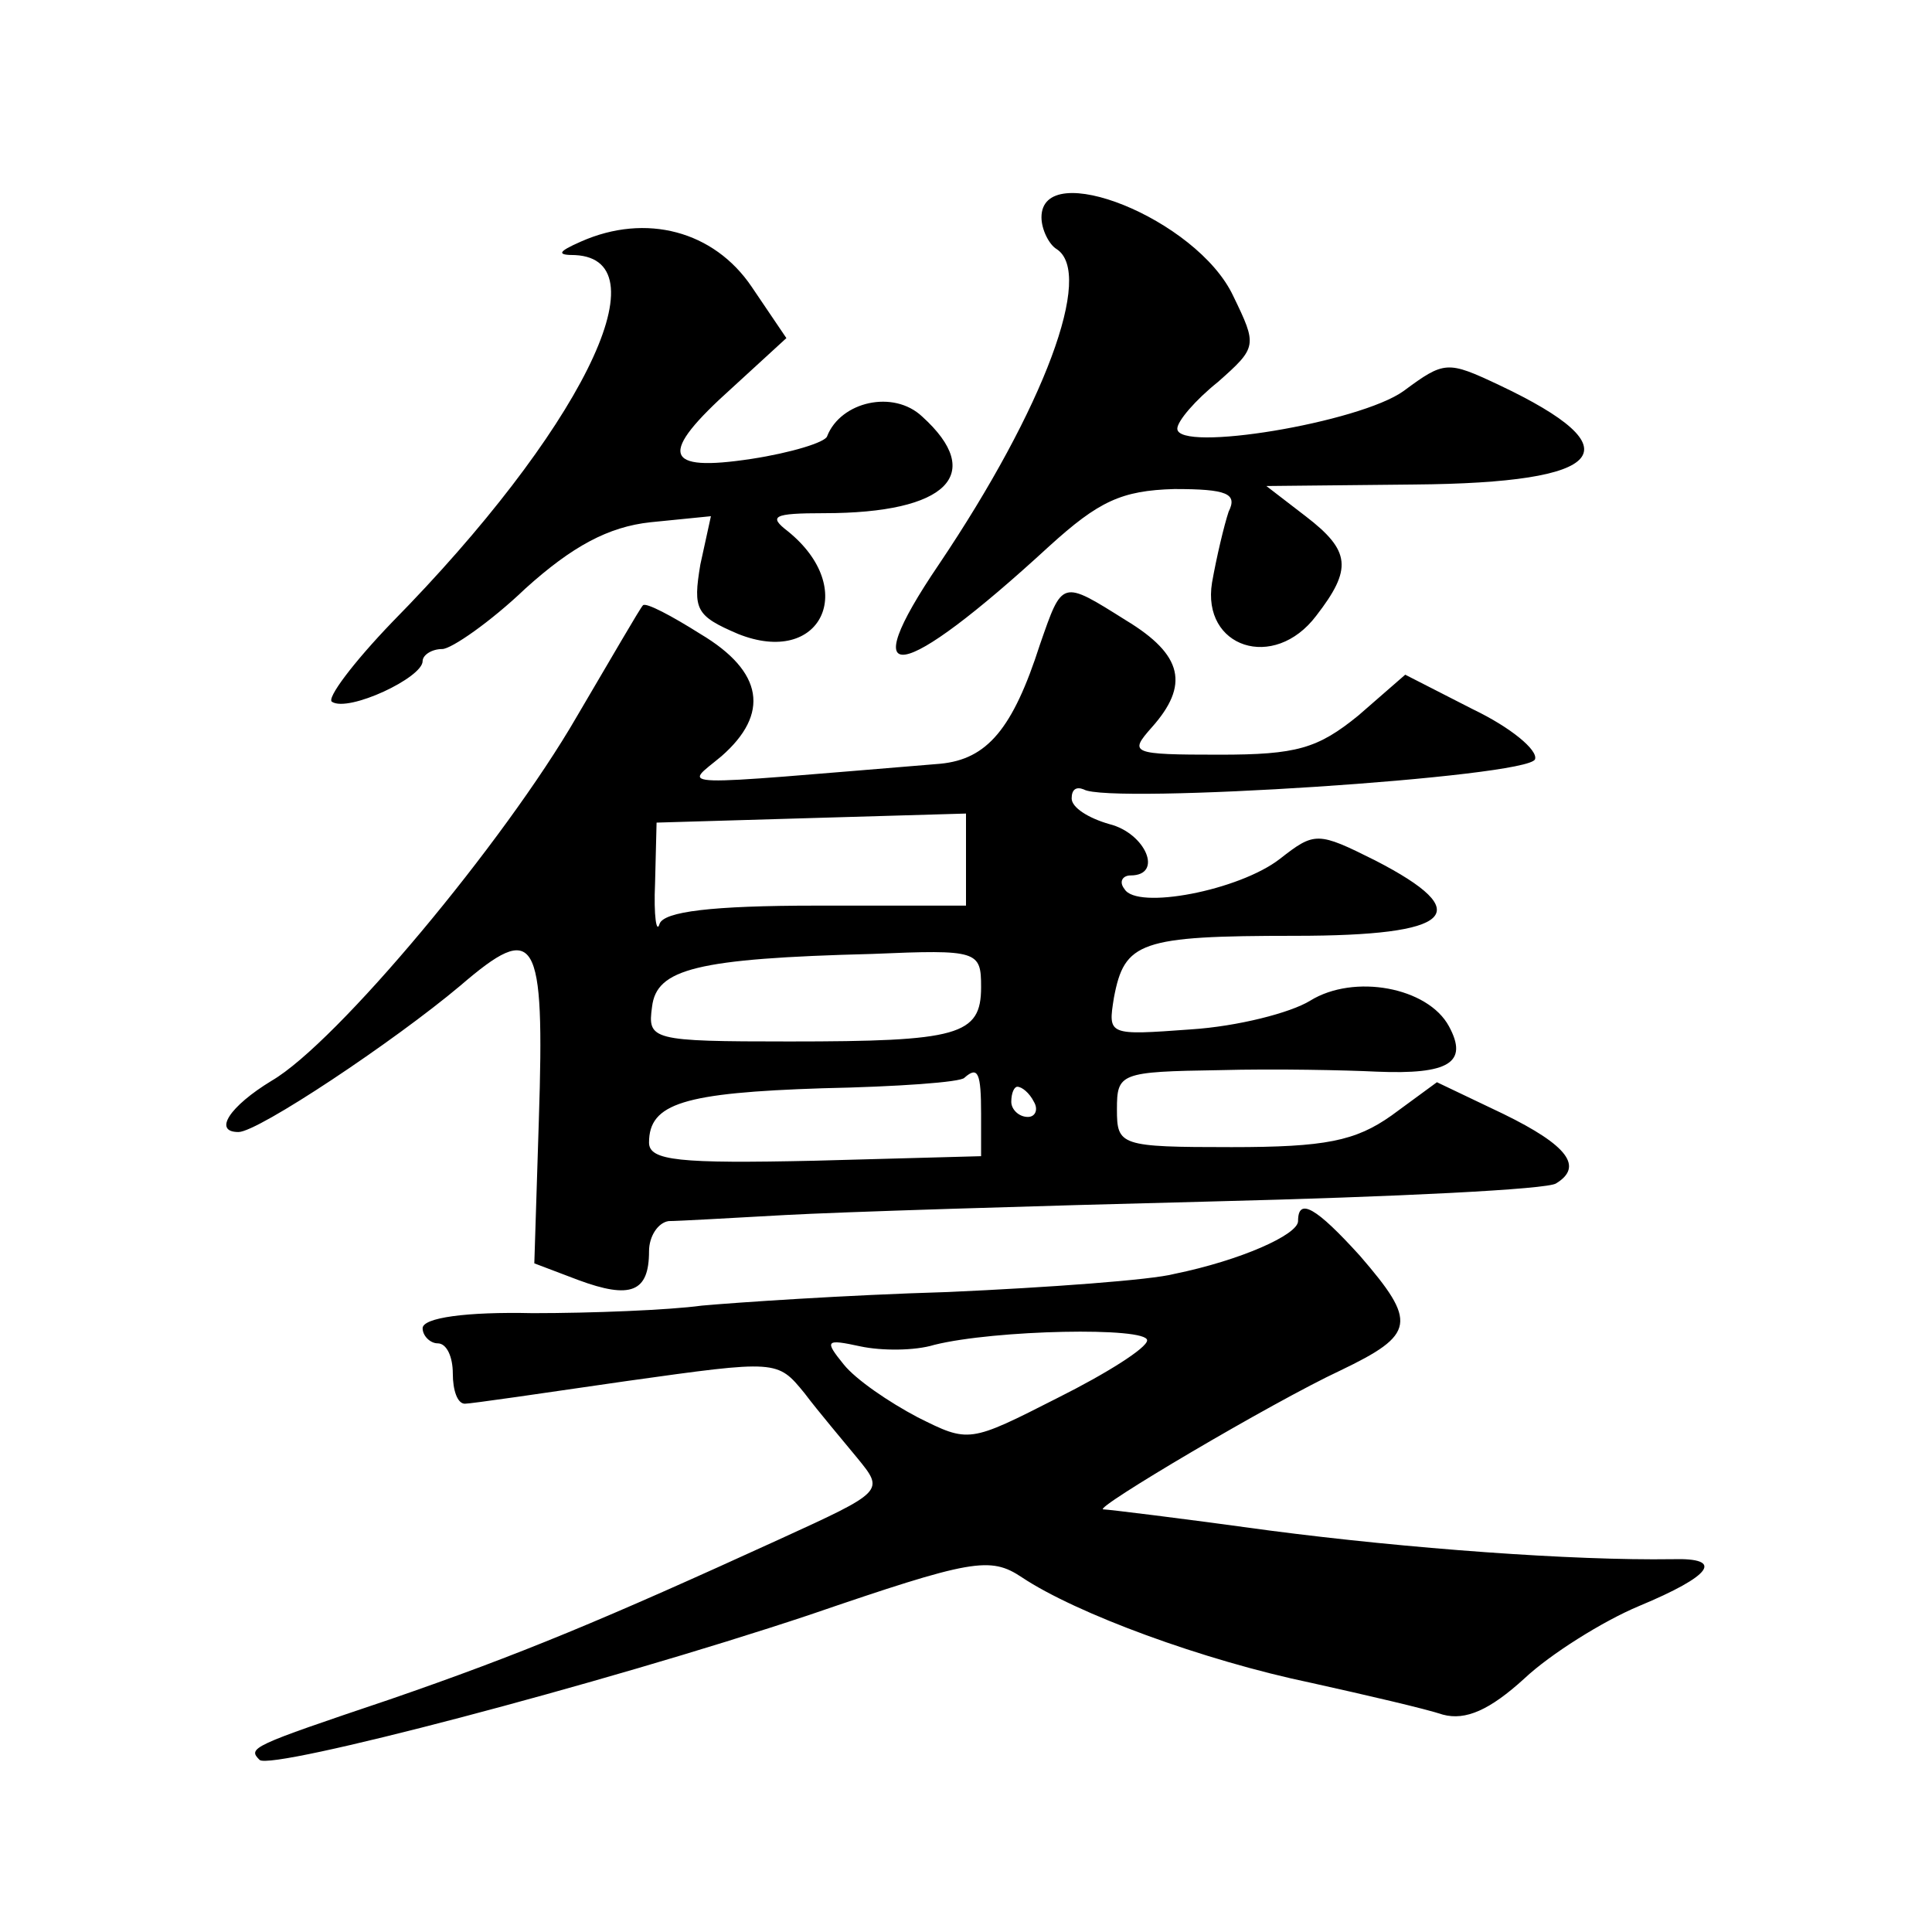 <?xml version="1.0" standalone="no"?>
<!DOCTYPE svg PUBLIC "-//W3C//DTD SVG 20010904//EN"
 "http://www.w3.org/TR/2001/REC-SVG-20010904/DTD/svg10.dtd">
<svg version="1.0" xmlns="http://www.w3.org/2000/svg"
 width="128pt" height="128pt" viewBox="0 0 128 128"
 preserveAspectRatio="xMidYMid meet">
<g transform="translate(0,128) scale(0.1,-0.1)"
fill="#0" stroke="none">
<path d="M690 1136 c0 -8 5 -18 10 -21 25 -16 -8 -105 -78 -209 -57 -84 -26 -79
73 12 33 30 48 37 83 38 35 0 42 -3 36 -15 -3 -9 -8 -30 -11 -47 -7 -43 41 -59
69 -22 24 31 23 43 -7 66 l-26 20 98 1 c128 1 147 23 56 66 -34 16 -36 16 -63 -4
-29 -21 -150 -41 -150 -25 0 5 12 19 27 31 26 23 26 24 10 57 -24 51 -127 92 -127
52z M385 1120 c-16 -7 -16 -9 -4 -9 60 -3 2 -118 -121 -243 -26 -27 -44 -51 -40
-53 11 -7 60 16 60 27 0 4 6 8 13 8 6 0 32 18 55 40 31 28 55 41 83 44 l40 4 -7
-32 c-5 -30 -3 -34 25 -46 55 -22 80 30 33 68 -13 10 -10 12 24 12 82 0 107 26
65 64 -19 18 -54 10 -63 -13 -1 -4 -24 -11 -50 -15 -59 -9 -62 3 -13 47 l36 33
-23 34 c-25 37 -70 49 -113 30z M689 853 c-18 -56 -35 -76 -66 -79 -183 -15 -170
-16 -145 5 32 28 28 56 -14 81 -19 12 -36 21 -38 19 -2 -2 -21 -35 -44 -74 -48
-83 -159 -216 -202 -241 -28 -17 -39 -34 -22 -34 13 0 103 60 147 97 50 43 56 34
52 -89 l-3 -95 29 -11 c35 -13 47 -8 47 19 0 10 6 19 13 20 6 0 41 2 77 4 36 2
163 6 283 9 121 3 223 8 228 12 18 11 8 25 -35 46 l-44 21 -30 -22 c-24 -17 -44
-21 -106 -21 -74 0 -76 1 -76 25 0 24 2 25 68 26 37 1 84 0 104 -1 48 -2 61 6 48
30 -14 26 -63 35 -92 17 -13 -8 -48 -17 -79 -19 -55 -4 -55 -4 -51 21 7 37 17 41
120 41 105 0 121 15 53 50 -38 19 -40 19 -63 1 -27 -21 -95 -34 -103 -20 -4 5 -1
9 4 9 22 0 10 28 -14 34 -14 4 -25 11 -25 17 0 6 3 8 8 6 16 -10 295 8 299 20 2
6 -16 21 -41 33 l-45 23 -31 -27 c-27 -22 -41 -26 -92 -26 -59 0 -60 1 -45 18 25
28 21 48 -17 71 -43 27 -42 27 -57 -16z m-49 -142 l0 -31 -99 0 c-70 0 -101 -4
-104 -12 -2 -7 -4 5 -3 27 l1 40 102 3 103 3 0 -30z m10 -85 c0 -32 -15 -36 -127
-36 -92 0 -94 1 -91 23 3 25 29 32 146 35 70 3 72 2 72 -22z m0 -84 l0 -28 -110
-3 c-90 -2 -110 0 -110 12 0 26 23 33 115 36 49 1 92 4 94 7 9 8 11 3 11 -24z m35
8 c3 -5 1 -10 -4 -10 -6 0 -11 5 -11 10 0 6 2 10 4 10 3 0 8 -4 11 -10z M860 471
c0 -9 -38 -26 -82 -35 -15 -4 -83 -9 -150 -12 -68 -2 -141 -7 -163 -9 -22 -3 -73
-5 -112 -5 -44 1 -73 -3 -73 -10 0 -5 5 -10 10 -10 6 0 10 -9 10 -20 0 -11 3 -20
8 -20 4 0 52 7 107 15 100 14 100 14 118 -8 9 -12 26 -32 35 -43 18 -22 18 -22
-52 -54 -116 -53 -171 -76 -258 -106 -92 -31 -94 -32 -86 -40 8 -7 226 50 364 96
108 37 120 39 141 25 36 -24 120 -55 192 -70 36 -8 75 -17 87 -21 15 -4 31 3 54
24 17 16 52 38 76 48 48 20 57 32 22 31 -66 -1 -175 7 -267 19 -58 8 -107 14 -110
14 -8 0 112 71 157 92 50 24 51 32 13 76 -29 32 -41 39 -41 23z m-100 -79 c0 -5
-27 -22 -59 -38 -59 -30 -59 -30 -93 -13 -19 10 -41 25 -49 35 -13 16 -12 17 11
12 14 -3 36 -3 49 1 40 10 141 12 141 3z"/>
</g>
</svg>
